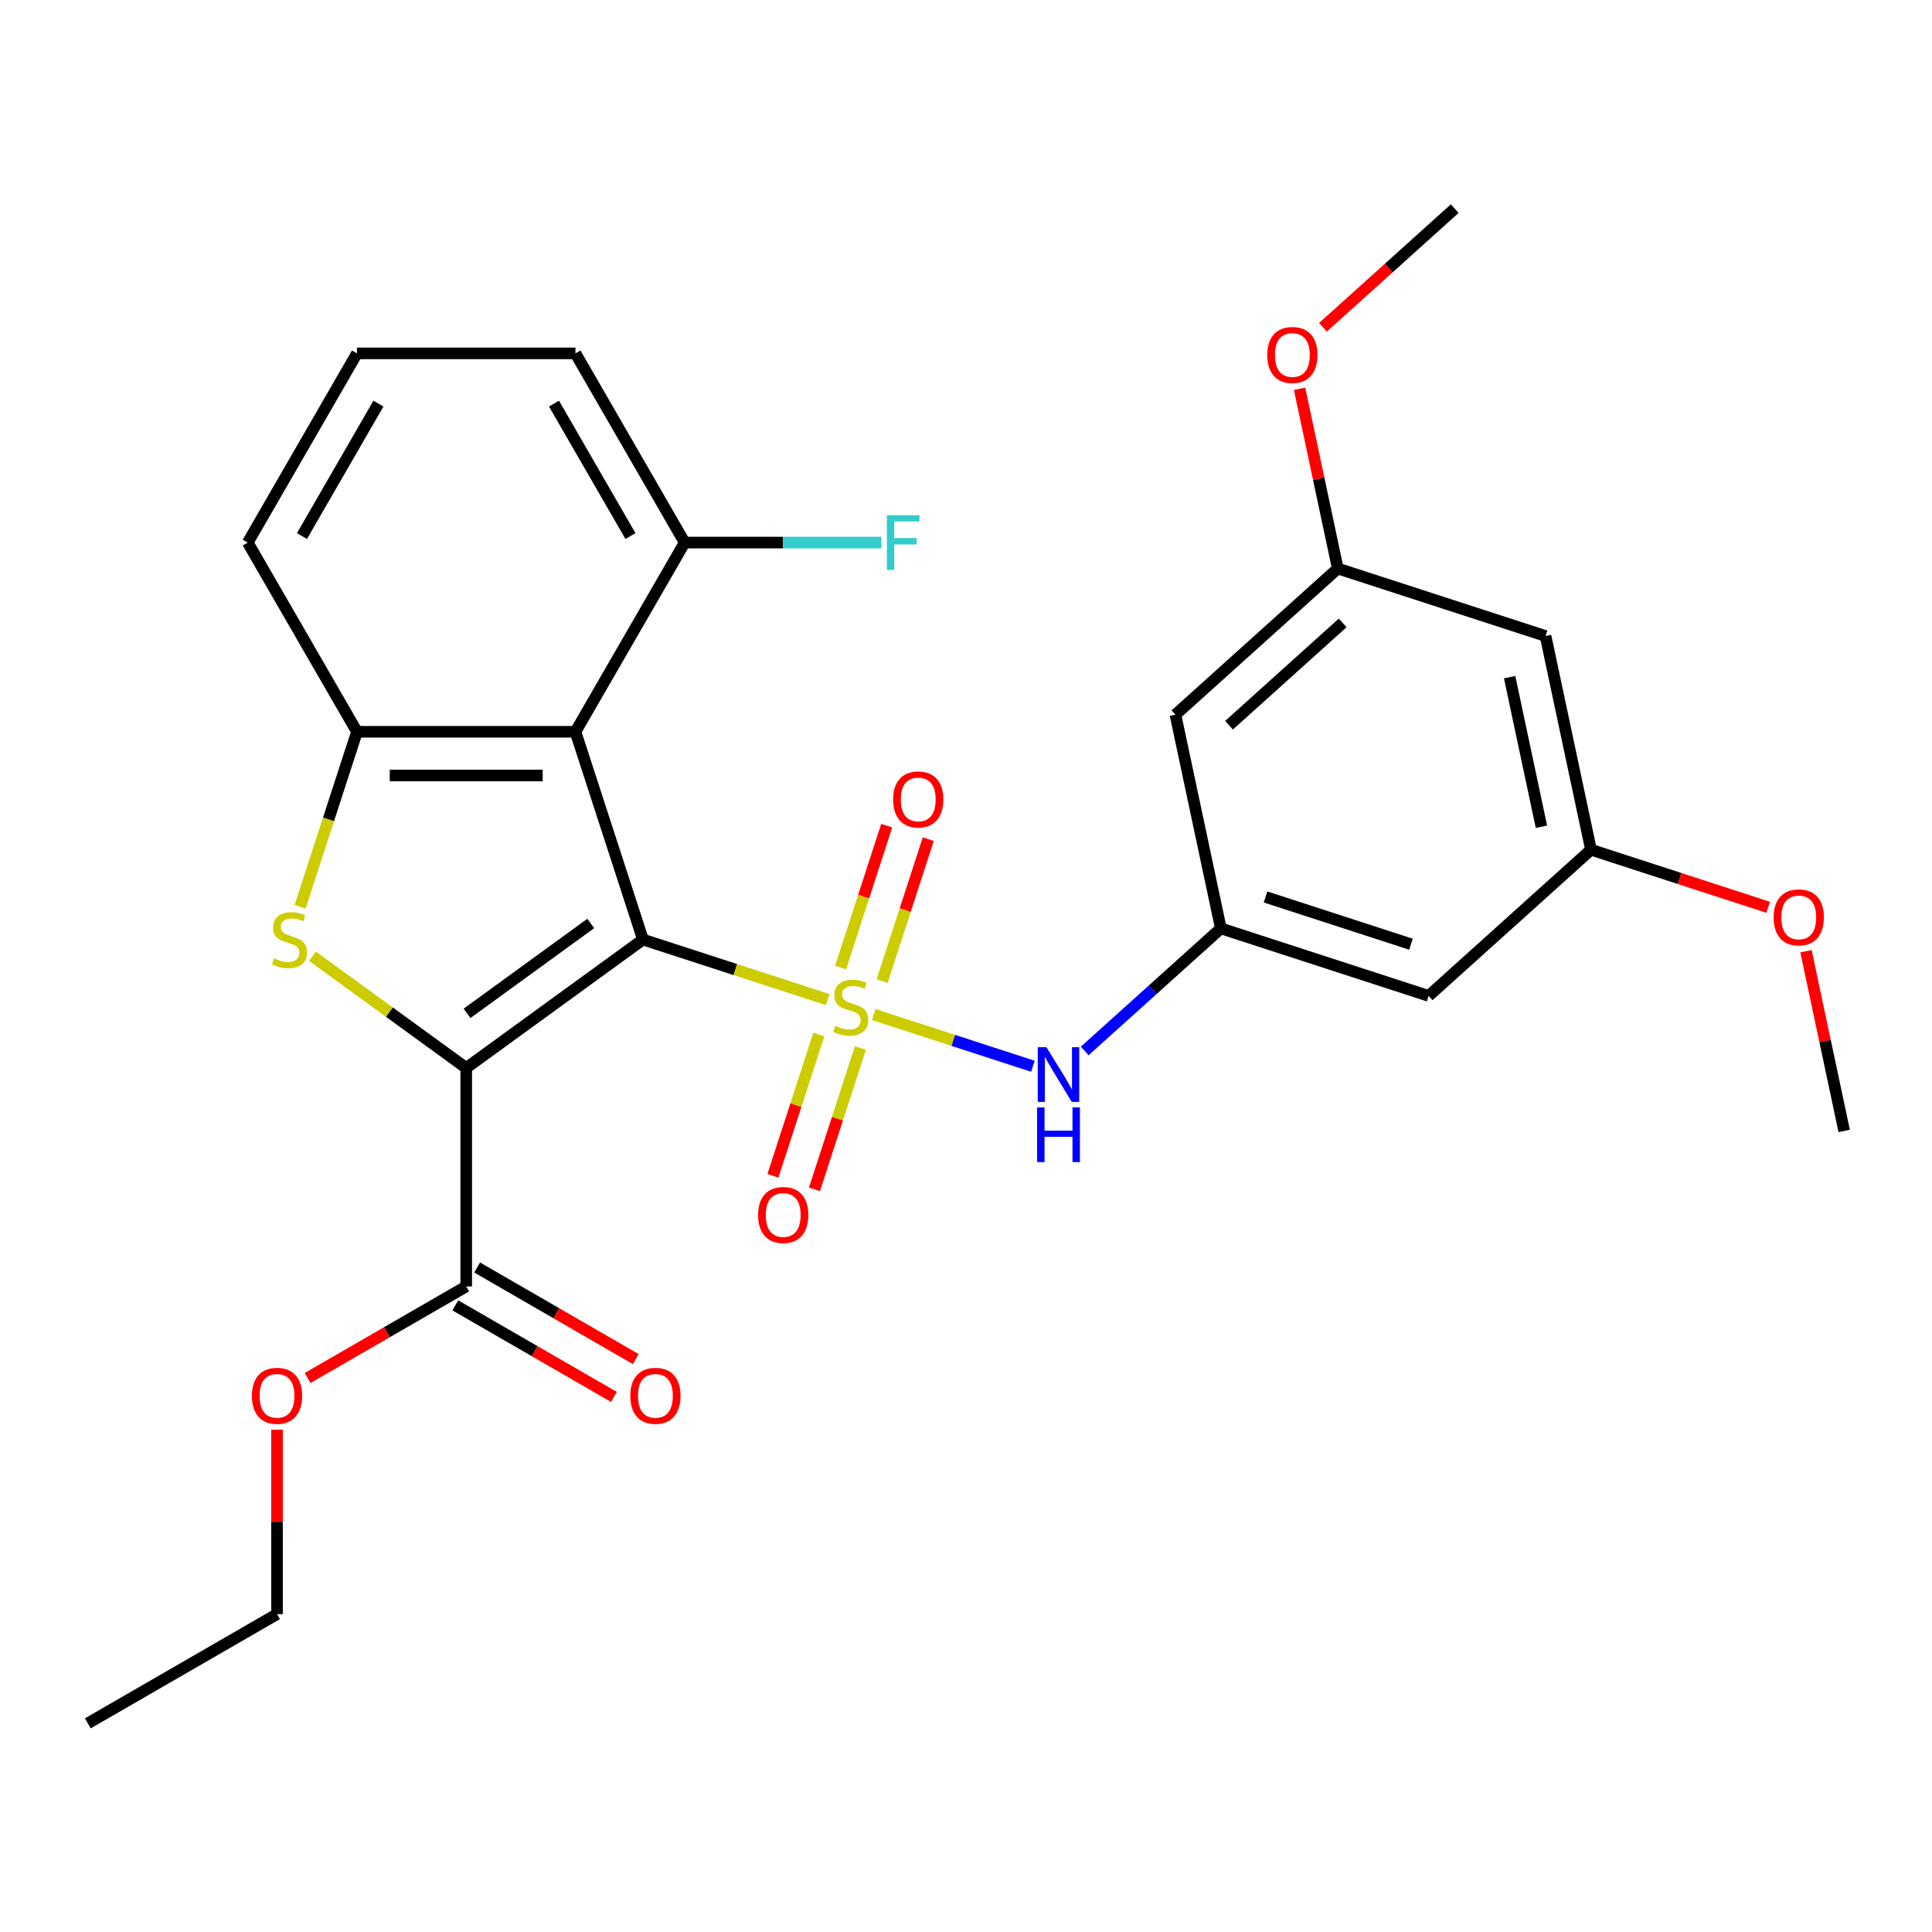 <?xml version='1.0' encoding='iso-8859-1'?>
<svg version='1.1' baseProfile='full'
              xmlns='http://www.w3.org/2000/svg'
                      xmlns:rdkit='http://www.rdkit.org/xml'
                      xmlns:xlink='http://www.w3.org/1999/xlink'
                  xml:space='preserve'
width='1000px' height='1000px' viewBox='0 0 1000 1000'>
<!-- END OF HEADER -->
<rect style='opacity:1.0;fill:#FFFFFF;stroke:none' width='1000' height='1000' x='0' y='0'> </rect>
<path class='bond-0' d='M 332.794,486.31 L 380.612,501.847' style='fill:none;fill-rule:evenodd;stroke:#000000;stroke-width:6px;stroke-linecap:butt;stroke-linejoin:miter;stroke-opacity:1' />
<path class='bond-0' d='M 380.612,501.847 L 428.43,517.384' style='fill:none;fill-rule:evenodd;stroke:#CCCC00;stroke-width:6px;stroke-linecap:butt;stroke-linejoin:miter;stroke-opacity:1' />
<path class='bond-1' d='M 332.794,486.31 L 241.312,552.776' style='fill:none;fill-rule:evenodd;stroke:#000000;stroke-width:6px;stroke-linecap:butt;stroke-linejoin:miter;stroke-opacity:1' />
<path class='bond-1' d='M 305.778,477.983 L 241.741,524.509' style='fill:none;fill-rule:evenodd;stroke:#000000;stroke-width:6px;stroke-linecap:butt;stroke-linejoin:miter;stroke-opacity:1' />
<path class='bond-3' d='M 332.794,486.31 L 297.851,378.766' style='fill:none;fill-rule:evenodd;stroke:#000000;stroke-width:6px;stroke-linecap:butt;stroke-linejoin:miter;stroke-opacity:1' />
<path class='bond-5' d='M 452.244,525.122 L 493.436,538.506' style='fill:none;fill-rule:evenodd;stroke:#CCCC00;stroke-width:6px;stroke-linecap:butt;stroke-linejoin:miter;stroke-opacity:1' />
<path class='bond-5' d='M 493.436,538.506 L 534.627,551.89' style='fill:none;fill-rule:evenodd;stroke:#0000FF;stroke-width:6px;stroke-linecap:butt;stroke-linejoin:miter;stroke-opacity:1' />
<path class='bond-8' d='M 423.83,535.466 L 411.945,572.043' style='fill:none;fill-rule:evenodd;stroke:#CCCC00;stroke-width:6px;stroke-linecap:butt;stroke-linejoin:miter;stroke-opacity:1' />
<path class='bond-8' d='M 411.945,572.043 L 400.06,608.621' style='fill:none;fill-rule:evenodd;stroke:#FF0000;stroke-width:6px;stroke-linecap:butt;stroke-linejoin:miter;stroke-opacity:1' />
<path class='bond-8' d='M 445.338,542.454 L 433.454,579.032' style='fill:none;fill-rule:evenodd;stroke:#CCCC00;stroke-width:6px;stroke-linecap:butt;stroke-linejoin:miter;stroke-opacity:1' />
<path class='bond-8' d='M 433.454,579.032 L 421.569,615.61' style='fill:none;fill-rule:evenodd;stroke:#FF0000;stroke-width:6px;stroke-linecap:butt;stroke-linejoin:miter;stroke-opacity:1' />
<path class='bond-9' d='M 456.598,507.8 L 468.532,471.073' style='fill:none;fill-rule:evenodd;stroke:#CCCC00;stroke-width:6px;stroke-linecap:butt;stroke-linejoin:miter;stroke-opacity:1' />
<path class='bond-9' d='M 468.532,471.073 L 480.465,434.345' style='fill:none;fill-rule:evenodd;stroke:#FF0000;stroke-width:6px;stroke-linecap:butt;stroke-linejoin:miter;stroke-opacity:1' />
<path class='bond-9' d='M 435.089,500.812 L 447.023,464.084' style='fill:none;fill-rule:evenodd;stroke:#CCCC00;stroke-width:6px;stroke-linecap:butt;stroke-linejoin:miter;stroke-opacity:1' />
<path class='bond-9' d='M 447.023,464.084 L 458.956,427.357' style='fill:none;fill-rule:evenodd;stroke:#FF0000;stroke-width:6px;stroke-linecap:butt;stroke-linejoin:miter;stroke-opacity:1' />
<path class='bond-2' d='M 241.312,552.776 L 201.524,523.868' style='fill:none;fill-rule:evenodd;stroke:#000000;stroke-width:6px;stroke-linecap:butt;stroke-linejoin:miter;stroke-opacity:1' />
<path class='bond-2' d='M 201.524,523.868 L 161.736,494.961' style='fill:none;fill-rule:evenodd;stroke:#CCCC00;stroke-width:6px;stroke-linecap:butt;stroke-linejoin:miter;stroke-opacity:1' />
<path class='bond-6' d='M 241.312,552.776 L 241.312,665.854' style='fill:none;fill-rule:evenodd;stroke:#000000;stroke-width:6px;stroke-linecap:butt;stroke-linejoin:miter;stroke-opacity:1' />
<path class='bond-28' d='M 155.336,469.363 L 170.054,424.065' style='fill:none;fill-rule:evenodd;stroke:#CCCC00;stroke-width:6px;stroke-linecap:butt;stroke-linejoin:miter;stroke-opacity:1' />
<path class='bond-28' d='M 170.054,424.065 L 184.773,378.766' style='fill:none;fill-rule:evenodd;stroke:#000000;stroke-width:6px;stroke-linecap:butt;stroke-linejoin:miter;stroke-opacity:1' />
<path class='bond-4' d='M 297.851,378.766 L 184.773,378.766' style='fill:none;fill-rule:evenodd;stroke:#000000;stroke-width:6px;stroke-linecap:butt;stroke-linejoin:miter;stroke-opacity:1' />
<path class='bond-4' d='M 280.889,401.382 L 201.734,401.382' style='fill:none;fill-rule:evenodd;stroke:#000000;stroke-width:6px;stroke-linecap:butt;stroke-linejoin:miter;stroke-opacity:1' />
<path class='bond-10' d='M 297.851,378.766 L 354.39,280.838' style='fill:none;fill-rule:evenodd;stroke:#000000;stroke-width:6px;stroke-linecap:butt;stroke-linejoin:miter;stroke-opacity:1' />
<path class='bond-19' d='M 184.773,378.766 L 128.233,280.838' style='fill:none;fill-rule:evenodd;stroke:#000000;stroke-width:6px;stroke-linecap:butt;stroke-linejoin:miter;stroke-opacity:1' />
<path class='bond-7' d='M 561.448,543.98 L 596.681,512.256' style='fill:none;fill-rule:evenodd;stroke:#0000FF;stroke-width:6px;stroke-linecap:butt;stroke-linejoin:miter;stroke-opacity:1' />
<path class='bond-7' d='M 596.681,512.256 L 631.914,480.532' style='fill:none;fill-rule:evenodd;stroke:#000000;stroke-width:6px;stroke-linecap:butt;stroke-linejoin:miter;stroke-opacity:1' />
<path class='bond-16' d='M 235.658,675.647 L 276.708,699.347' style='fill:none;fill-rule:evenodd;stroke:#000000;stroke-width:6px;stroke-linecap:butt;stroke-linejoin:miter;stroke-opacity:1' />
<path class='bond-16' d='M 276.708,699.347 L 317.759,723.048' style='fill:none;fill-rule:evenodd;stroke:#FF0000;stroke-width:6px;stroke-linecap:butt;stroke-linejoin:miter;stroke-opacity:1' />
<path class='bond-16' d='M 246.965,656.061 L 288.016,679.762' style='fill:none;fill-rule:evenodd;stroke:#000000;stroke-width:6px;stroke-linecap:butt;stroke-linejoin:miter;stroke-opacity:1' />
<path class='bond-16' d='M 288.016,679.762 L 329.067,703.462' style='fill:none;fill-rule:evenodd;stroke:#FF0000;stroke-width:6px;stroke-linecap:butt;stroke-linejoin:miter;stroke-opacity:1' />
<path class='bond-17' d='M 241.312,665.854 L 200.261,689.555' style='fill:none;fill-rule:evenodd;stroke:#000000;stroke-width:6px;stroke-linecap:butt;stroke-linejoin:miter;stroke-opacity:1' />
<path class='bond-17' d='M 200.261,689.555 L 159.21,713.255' style='fill:none;fill-rule:evenodd;stroke:#FF0000;stroke-width:6px;stroke-linecap:butt;stroke-linejoin:miter;stroke-opacity:1' />
<path class='bond-11' d='M 631.914,480.532 L 739.458,515.475' style='fill:none;fill-rule:evenodd;stroke:#000000;stroke-width:6px;stroke-linecap:butt;stroke-linejoin:miter;stroke-opacity:1' />
<path class='bond-11' d='M 655.035,464.265 L 730.315,488.725' style='fill:none;fill-rule:evenodd;stroke:#000000;stroke-width:6px;stroke-linecap:butt;stroke-linejoin:miter;stroke-opacity:1' />
<path class='bond-12' d='M 631.914,480.532 L 608.404,369.925' style='fill:none;fill-rule:evenodd;stroke:#000000;stroke-width:6px;stroke-linecap:butt;stroke-linejoin:miter;stroke-opacity:1' />
<path class='bond-18' d='M 354.39,280.838 L 405.305,280.838' style='fill:none;fill-rule:evenodd;stroke:#000000;stroke-width:6px;stroke-linecap:butt;stroke-linejoin:miter;stroke-opacity:1' />
<path class='bond-18' d='M 405.305,280.838 L 456.221,280.838' style='fill:none;fill-rule:evenodd;stroke:#33CCCC;stroke-width:6px;stroke-linecap:butt;stroke-linejoin:miter;stroke-opacity:1' />
<path class='bond-23' d='M 354.39,280.838 L 297.851,182.909' style='fill:none;fill-rule:evenodd;stroke:#000000;stroke-width:6px;stroke-linecap:butt;stroke-linejoin:miter;stroke-opacity:1' />
<path class='bond-23' d='M 326.323,277.456 L 286.746,208.906' style='fill:none;fill-rule:evenodd;stroke:#000000;stroke-width:6px;stroke-linecap:butt;stroke-linejoin:miter;stroke-opacity:1' />
<path class='bond-14' d='M 739.458,515.475 L 823.492,439.811' style='fill:none;fill-rule:evenodd;stroke:#000000;stroke-width:6px;stroke-linecap:butt;stroke-linejoin:miter;stroke-opacity:1' />
<path class='bond-13' d='M 608.404,369.925 L 692.438,294.261' style='fill:none;fill-rule:evenodd;stroke:#000000;stroke-width:6px;stroke-linecap:butt;stroke-linejoin:miter;stroke-opacity:1' />
<path class='bond-13' d='M 636.142,375.382 L 694.965,322.417' style='fill:none;fill-rule:evenodd;stroke:#000000;stroke-width:6px;stroke-linecap:butt;stroke-linejoin:miter;stroke-opacity:1' />
<path class='bond-15' d='M 692.438,294.261 L 799.981,329.204' style='fill:none;fill-rule:evenodd;stroke:#000000;stroke-width:6px;stroke-linecap:butt;stroke-linejoin:miter;stroke-opacity:1' />
<path class='bond-20' d='M 692.438,294.261 L 682.552,247.751' style='fill:none;fill-rule:evenodd;stroke:#000000;stroke-width:6px;stroke-linecap:butt;stroke-linejoin:miter;stroke-opacity:1' />
<path class='bond-20' d='M 682.552,247.751 L 672.666,201.241' style='fill:none;fill-rule:evenodd;stroke:#FF0000;stroke-width:6px;stroke-linecap:butt;stroke-linejoin:miter;stroke-opacity:1' />
<path class='bond-21' d='M 823.492,439.811 L 869.35,454.711' style='fill:none;fill-rule:evenodd;stroke:#000000;stroke-width:6px;stroke-linecap:butt;stroke-linejoin:miter;stroke-opacity:1' />
<path class='bond-21' d='M 869.35,454.711 L 915.208,469.612' style='fill:none;fill-rule:evenodd;stroke:#FF0000;stroke-width:6px;stroke-linecap:butt;stroke-linejoin:miter;stroke-opacity:1' />
<path class='bond-30' d='M 823.492,439.811 L 799.981,329.204' style='fill:none;fill-rule:evenodd;stroke:#000000;stroke-width:6px;stroke-linecap:butt;stroke-linejoin:miter;stroke-opacity:1' />
<path class='bond-30' d='M 797.844,427.922 L 781.386,350.497' style='fill:none;fill-rule:evenodd;stroke:#000000;stroke-width:6px;stroke-linecap:butt;stroke-linejoin:miter;stroke-opacity:1' />
<path class='bond-24' d='M 143.383,739.98 L 143.383,787.725' style='fill:none;fill-rule:evenodd;stroke:#FF0000;stroke-width:6px;stroke-linecap:butt;stroke-linejoin:miter;stroke-opacity:1' />
<path class='bond-24' d='M 143.383,787.725 L 143.383,835.471' style='fill:none;fill-rule:evenodd;stroke:#000000;stroke-width:6px;stroke-linecap:butt;stroke-linejoin:miter;stroke-opacity:1' />
<path class='bond-29' d='M 128.233,280.838 L 184.773,182.909' style='fill:none;fill-rule:evenodd;stroke:#000000;stroke-width:6px;stroke-linecap:butt;stroke-linejoin:miter;stroke-opacity:1' />
<path class='bond-29' d='M 156.3,277.456 L 195.877,208.906' style='fill:none;fill-rule:evenodd;stroke:#000000;stroke-width:6px;stroke-linecap:butt;stroke-linejoin:miter;stroke-opacity:1' />
<path class='bond-25' d='M 684.754,169.403 L 718.858,138.697' style='fill:none;fill-rule:evenodd;stroke:#FF0000;stroke-width:6px;stroke-linecap:butt;stroke-linejoin:miter;stroke-opacity:1' />
<path class='bond-25' d='M 718.858,138.697 L 752.961,107.99' style='fill:none;fill-rule:evenodd;stroke:#000000;stroke-width:6px;stroke-linecap:butt;stroke-linejoin:miter;stroke-opacity:1' />
<path class='bond-26' d='M 934.773,492.341 L 944.659,538.851' style='fill:none;fill-rule:evenodd;stroke:#FF0000;stroke-width:6px;stroke-linecap:butt;stroke-linejoin:miter;stroke-opacity:1' />
<path class='bond-26' d='M 944.659,538.851 L 954.545,585.361' style='fill:none;fill-rule:evenodd;stroke:#000000;stroke-width:6px;stroke-linecap:butt;stroke-linejoin:miter;stroke-opacity:1' />
<path class='bond-22' d='M 184.773,182.909 L 297.851,182.909' style='fill:none;fill-rule:evenodd;stroke:#000000;stroke-width:6px;stroke-linecap:butt;stroke-linejoin:miter;stroke-opacity:1' />
<path class='bond-27' d='M 143.383,835.471 L 45.455,892.01' style='fill:none;fill-rule:evenodd;stroke:#000000;stroke-width:6px;stroke-linecap:butt;stroke-linejoin:miter;stroke-opacity:1' />
<path  class='atom-1' d='M 432.337 530.973
Q 432.657 531.093, 433.977 531.653
Q 435.297 532.213, 436.737 532.573
Q 438.217 532.893, 439.657 532.893
Q 442.337 532.893, 443.897 531.613
Q 445.457 530.293, 445.457 528.013
Q 445.457 526.453, 444.657 525.493
Q 443.897 524.533, 442.697 524.013
Q 441.497 523.493, 439.497 522.893
Q 436.977 522.133, 435.457 521.413
Q 433.977 520.693, 432.897 519.173
Q 431.857 517.653, 431.857 515.093
Q 431.857 511.533, 434.257 509.333
Q 436.697 507.133, 441.497 507.133
Q 444.777 507.133, 448.497 508.693
L 447.577 511.773
Q 444.177 510.373, 441.617 510.373
Q 438.857 510.373, 437.337 511.533
Q 435.817 512.653, 435.857 514.613
Q 435.857 516.133, 436.617 517.053
Q 437.417 517.973, 438.537 518.493
Q 439.697 519.013, 441.617 519.613
Q 444.177 520.413, 445.697 521.213
Q 447.217 522.013, 448.297 523.653
Q 449.417 525.253, 449.417 528.013
Q 449.417 531.933, 446.777 534.053
Q 444.177 536.133, 439.817 536.133
Q 437.297 536.133, 435.377 535.573
Q 433.497 535.053, 431.257 534.133
L 432.337 530.973
' fill='#CCCC00'/>
<path  class='atom-3' d='M 141.829 496.03
Q 142.149 496.15, 143.469 496.71
Q 144.789 497.27, 146.229 497.63
Q 147.709 497.95, 149.149 497.95
Q 151.829 497.95, 153.389 496.67
Q 154.949 495.35, 154.949 493.07
Q 154.949 491.51, 154.149 490.55
Q 153.389 489.59, 152.189 489.07
Q 150.989 488.55, 148.989 487.95
Q 146.469 487.19, 144.949 486.47
Q 143.469 485.75, 142.389 484.23
Q 141.349 482.71, 141.349 480.15
Q 141.349 476.59, 143.749 474.39
Q 146.189 472.19, 150.989 472.19
Q 154.269 472.19, 157.989 473.75
L 157.069 476.83
Q 153.669 475.43, 151.109 475.43
Q 148.349 475.43, 146.829 476.59
Q 145.309 477.71, 145.349 479.67
Q 145.349 481.19, 146.109 482.11
Q 146.909 483.03, 148.029 483.55
Q 149.189 484.07, 151.109 484.67
Q 153.669 485.47, 155.189 486.27
Q 156.709 487.07, 157.789 488.71
Q 158.909 490.31, 158.909 493.07
Q 158.909 496.99, 156.269 499.11
Q 153.669 501.19, 149.309 501.19
Q 146.789 501.19, 144.869 500.63
Q 142.989 500.11, 140.749 499.19
L 141.829 496.03
' fill='#CCCC00'/>
<path  class='atom-6' d='M 541.621 542.036
L 550.901 557.036
Q 551.821 558.516, 553.301 561.196
Q 554.781 563.876, 554.861 564.036
L 554.861 542.036
L 558.621 542.036
L 558.621 570.356
L 554.741 570.356
L 544.781 553.956
Q 543.621 552.036, 542.381 549.836
Q 541.181 547.636, 540.821 546.956
L 540.821 570.356
L 537.141 570.356
L 537.141 542.036
L 541.621 542.036
' fill='#0000FF'/>
<path  class='atom-6' d='M 536.801 573.188
L 540.641 573.188
L 540.641 585.228
L 555.121 585.228
L 555.121 573.188
L 558.961 573.188
L 558.961 601.508
L 555.121 601.508
L 555.121 588.428
L 540.641 588.428
L 540.641 601.508
L 536.801 601.508
L 536.801 573.188
' fill='#0000FF'/>
<path  class='atom-9' d='M 392.394 628.877
Q 392.394 622.077, 395.754 618.277
Q 399.114 614.477, 405.394 614.477
Q 411.674 614.477, 415.034 618.277
Q 418.394 622.077, 418.394 628.877
Q 418.394 635.757, 414.994 639.677
Q 411.594 643.557, 405.394 643.557
Q 399.154 643.557, 395.754 639.677
Q 392.394 635.797, 392.394 628.877
M 405.394 640.357
Q 409.714 640.357, 412.034 637.477
Q 414.394 634.557, 414.394 628.877
Q 414.394 623.317, 412.034 620.517
Q 409.714 617.677, 405.394 617.677
Q 401.074 617.677, 398.714 620.477
Q 396.394 623.277, 396.394 628.877
Q 396.394 634.597, 398.714 637.477
Q 401.074 640.357, 405.394 640.357
' fill='#FF0000'/>
<path  class='atom-10' d='M 462.28 413.789
Q 462.28 406.989, 465.64 403.189
Q 469 399.389, 475.28 399.389
Q 481.56 399.389, 484.92 403.189
Q 488.28 406.989, 488.28 413.789
Q 488.28 420.669, 484.88 424.589
Q 481.48 428.469, 475.28 428.469
Q 469.04 428.469, 465.64 424.589
Q 462.28 420.709, 462.28 413.789
M 475.28 425.269
Q 479.6 425.269, 481.92 422.389
Q 484.28 419.469, 484.28 413.789
Q 484.28 408.229, 481.92 405.429
Q 479.6 402.589, 475.28 402.589
Q 470.96 402.589, 468.6 405.389
Q 466.28 408.189, 466.28 413.789
Q 466.28 419.509, 468.6 422.389
Q 470.96 425.269, 475.28 425.269
' fill='#FF0000'/>
<path  class='atom-17' d='M 326.24 722.473
Q 326.24 715.673, 329.6 711.873
Q 332.96 708.073, 339.24 708.073
Q 345.52 708.073, 348.88 711.873
Q 352.24 715.673, 352.24 722.473
Q 352.24 729.353, 348.84 733.273
Q 345.44 737.153, 339.24 737.153
Q 333 737.153, 329.6 733.273
Q 326.24 729.393, 326.24 722.473
M 339.24 733.953
Q 343.56 733.953, 345.88 731.073
Q 348.24 728.153, 348.24 722.473
Q 348.24 716.913, 345.88 714.113
Q 343.56 711.273, 339.24 711.273
Q 334.92 711.273, 332.56 714.073
Q 330.24 716.873, 330.24 722.473
Q 330.24 728.193, 332.56 731.073
Q 334.92 733.953, 339.24 733.953
' fill='#FF0000'/>
<path  class='atom-18' d='M 130.383 722.473
Q 130.383 715.673, 133.743 711.873
Q 137.103 708.073, 143.383 708.073
Q 149.663 708.073, 153.023 711.873
Q 156.383 715.673, 156.383 722.473
Q 156.383 729.353, 152.983 733.273
Q 149.583 737.153, 143.383 737.153
Q 137.143 737.153, 133.743 733.273
Q 130.383 729.393, 130.383 722.473
M 143.383 733.953
Q 147.703 733.953, 150.023 731.073
Q 152.383 728.153, 152.383 722.473
Q 152.383 716.913, 150.023 714.113
Q 147.703 711.273, 143.383 711.273
Q 139.063 711.273, 136.703 714.073
Q 134.383 716.873, 134.383 722.473
Q 134.383 728.193, 136.703 731.073
Q 139.063 733.953, 143.383 733.953
' fill='#FF0000'/>
<path  class='atom-19' d='M 459.048 266.678
L 475.888 266.678
L 475.888 269.918
L 462.848 269.918
L 462.848 278.518
L 474.448 278.518
L 474.448 281.798
L 462.848 281.798
L 462.848 294.998
L 459.048 294.998
L 459.048 266.678
' fill='#33CCCC'/>
<path  class='atom-21' d='M 655.927 183.734
Q 655.927 176.934, 659.287 173.134
Q 662.647 169.334, 668.927 169.334
Q 675.207 169.334, 678.567 173.134
Q 681.927 176.934, 681.927 183.734
Q 681.927 190.614, 678.527 194.534
Q 675.127 198.414, 668.927 198.414
Q 662.687 198.414, 659.287 194.534
Q 655.927 190.654, 655.927 183.734
M 668.927 195.214
Q 673.247 195.214, 675.567 192.334
Q 677.927 189.414, 677.927 183.734
Q 677.927 178.174, 675.567 175.374
Q 673.247 172.534, 668.927 172.534
Q 664.607 172.534, 662.247 175.334
Q 659.927 178.134, 659.927 183.734
Q 659.927 189.454, 662.247 192.334
Q 664.607 195.214, 668.927 195.214
' fill='#FF0000'/>
<path  class='atom-22' d='M 918.035 474.834
Q 918.035 468.034, 921.395 464.234
Q 924.755 460.434, 931.035 460.434
Q 937.315 460.434, 940.675 464.234
Q 944.035 468.034, 944.035 474.834
Q 944.035 481.714, 940.635 485.634
Q 937.235 489.514, 931.035 489.514
Q 924.795 489.514, 921.395 485.634
Q 918.035 481.754, 918.035 474.834
M 931.035 486.314
Q 935.355 486.314, 937.675 483.434
Q 940.035 480.514, 940.035 474.834
Q 940.035 469.274, 937.675 466.474
Q 935.355 463.634, 931.035 463.634
Q 926.715 463.634, 924.355 466.434
Q 922.035 469.234, 922.035 474.834
Q 922.035 480.554, 924.355 483.434
Q 926.715 486.314, 931.035 486.314
' fill='#FF0000'/>
</svg>
